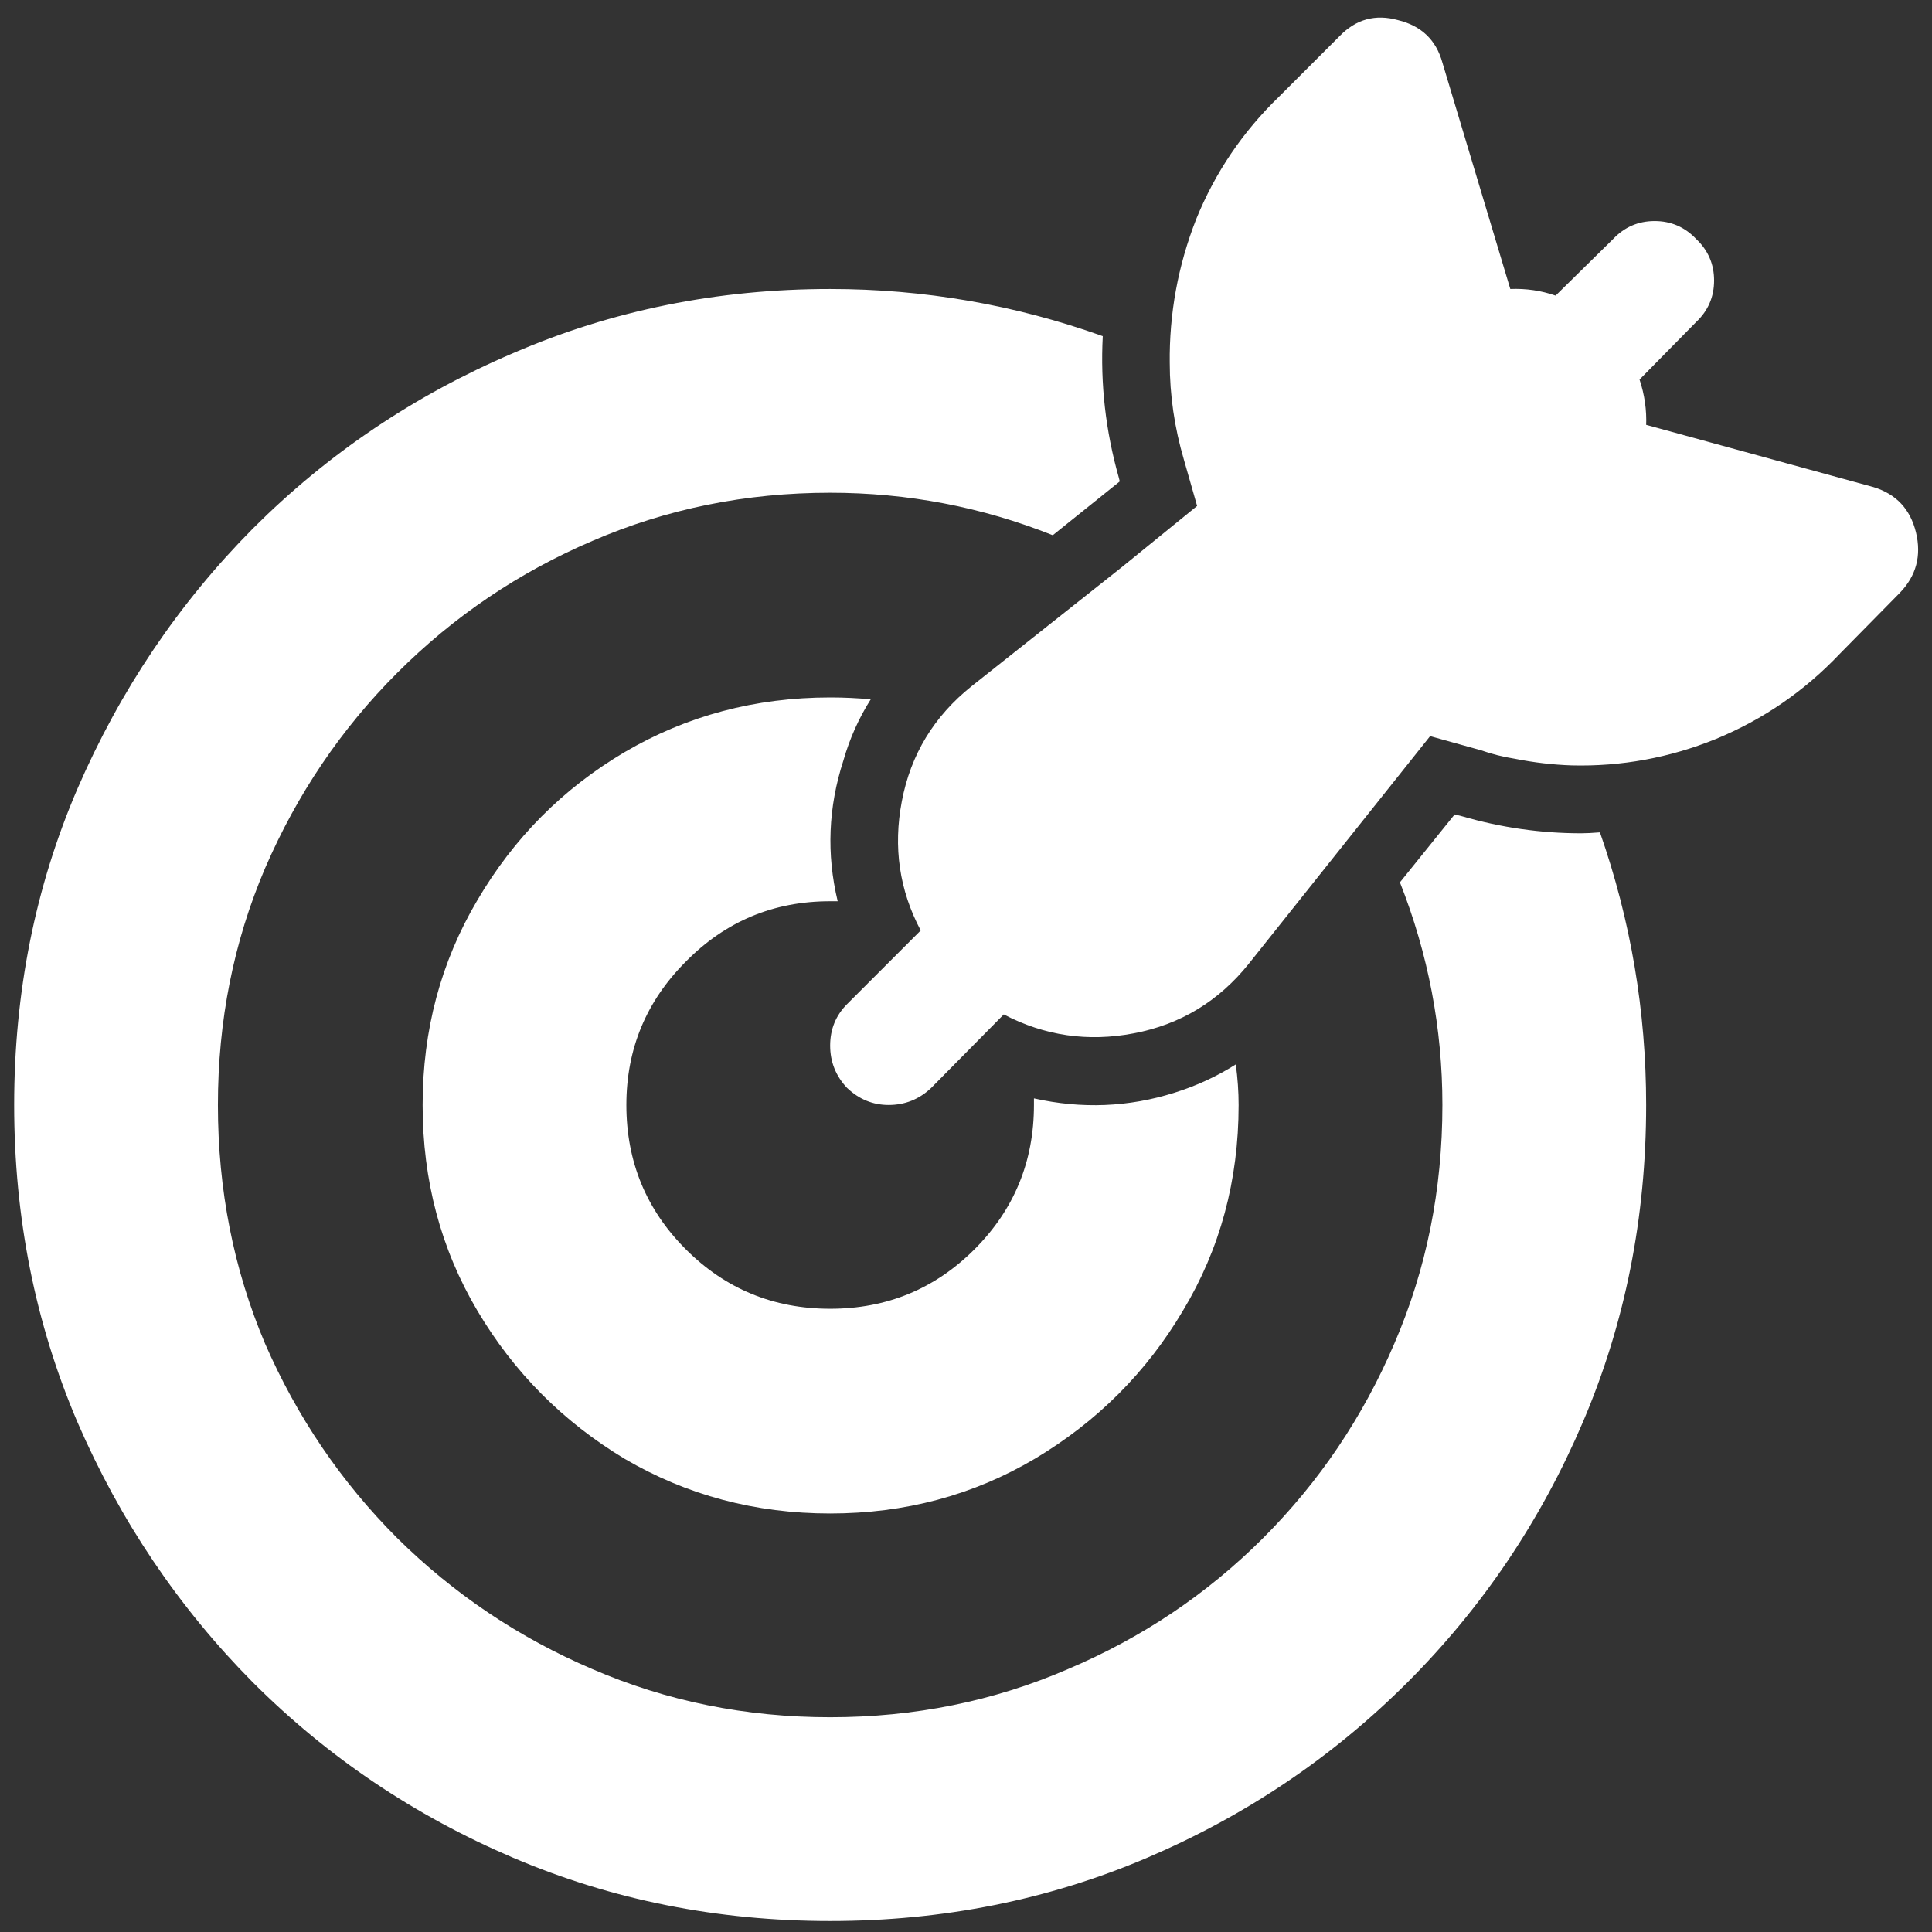 <svg width="48" height="48" viewBox="0 0 48 48" fill="none" xmlns="http://www.w3.org/2000/svg">
<rect x="0" y="0" width="48" height="48" fill="#333333" stroke="none"/>
<path d="M29.062 9.031C29.062 9.031 29.062 9.023 29.062 9.008C29.062 9.82 29.18 10.625 29.414 11.422L29.742 12.57L27.867 14.094L24.141 17.047C23.203 17.797 22.625 18.75 22.406 19.906C22.188 21.047 22.344 22.117 22.875 23.117L21.047 24.945C20.766 25.227 20.625 25.57 20.625 25.977C20.625 26.383 20.766 26.734 21.047 27.031C21.344 27.312 21.688 27.453 22.078 27.453C22.484 27.453 22.836 27.312 23.133 27.031L24.938 25.203C25.953 25.734 27.031 25.891 28.172 25.672C29.328 25.453 30.281 24.875 31.031 23.938L35.531 18.289L36.797 18.641C37.062 18.734 37.344 18.805 37.641 18.852C38.109 18.945 38.578 19 39.047 19.016C40.281 19.047 41.477 18.828 42.633 18.359C43.805 17.875 44.828 17.172 45.703 16.25L47.203 14.727C47.609 14.305 47.742 13.805 47.602 13.227C47.461 12.648 47.109 12.273 46.547 12.102L40.898 10.555V10.578C40.914 10.188 40.859 9.805 40.734 9.43L42.141 8C42.438 7.719 42.586 7.375 42.586 6.969C42.586 6.562 42.438 6.219 42.141 5.938C41.859 5.641 41.516 5.492 41.109 5.492C40.703 5.492 40.359 5.641 40.078 5.938L38.648 7.344C38.289 7.219 37.914 7.164 37.523 7.18L35.836 1.555C35.68 0.992 35.312 0.641 34.734 0.5C34.172 0.344 33.688 0.477 33.281 0.898L31.781 2.398C30.875 3.273 30.188 4.289 29.719 5.445C29.266 6.602 29.047 7.797 29.062 9.031ZM34.781 21.922L36.141 20.234L36.328 20.281C37.297 20.562 38.281 20.703 39.281 20.703C39.406 20.703 39.562 20.695 39.75 20.68C40.516 22.867 40.898 25.125 40.898 27.453C40.898 30.25 40.375 32.875 39.328 35.328C38.281 37.781 36.828 39.938 34.969 41.797C33.109 43.656 30.953 45.109 28.5 46.156C26.047 47.203 23.422 47.727 20.625 47.727C17.828 47.727 15.203 47.203 12.75 46.156C10.297 45.109 8.141 43.656 6.281 41.797C4.438 39.938 2.984 37.781 1.922 35.328C0.875 32.875 0.352 30.25 0.352 27.453C0.352 24.656 0.875 22.039 1.922 19.602C2.984 17.148 4.438 14.992 6.281 13.133C8.141 11.273 10.297 9.82 12.75 8.773C15.203 7.711 17.828 7.18 20.625 7.18C22.953 7.18 25.211 7.57 27.398 8.352C27.336 9.539 27.469 10.711 27.797 11.867L27.82 11.961L26.156 13.297C24.391 12.594 22.547 12.242 20.625 12.242C18.531 12.242 16.562 12.641 14.719 13.438C12.891 14.219 11.273 15.312 9.867 16.719C8.477 18.109 7.383 19.727 6.586 21.57C5.805 23.398 5.414 25.359 5.414 27.453C5.414 29.562 5.805 31.539 6.586 33.383C7.383 35.211 8.477 36.82 9.867 38.211C11.273 39.602 12.891 40.688 14.719 41.469C16.562 42.266 18.531 42.664 20.625 42.664C22.719 42.664 24.688 42.266 26.531 41.469C28.375 40.688 29.992 39.602 31.383 38.211C32.773 36.82 33.859 35.211 34.641 33.383C35.438 31.539 35.836 29.562 35.836 27.453C35.836 25.547 35.484 23.703 34.781 21.922ZM25.688 27.289C26.875 27.555 28.039 27.508 29.18 27.148C29.727 26.977 30.234 26.742 30.703 26.445C30.75 26.789 30.773 27.125 30.773 27.453C30.773 29.328 30.312 31.031 29.391 32.562C28.484 34.094 27.258 35.32 25.711 36.242C24.18 37.148 22.484 37.602 20.625 37.602C18.766 37.602 17.062 37.148 15.516 36.242C13.984 35.32 12.766 34.094 11.859 32.562C10.953 31.031 10.5 29.328 10.5 27.453C10.5 25.594 10.953 23.898 11.859 22.367C12.766 20.82 13.984 19.594 15.516 18.688C17.062 17.781 18.766 17.328 20.625 17.328C20.969 17.328 21.305 17.344 21.633 17.375C21.336 17.844 21.109 18.352 20.953 18.898C20.578 20.055 20.531 21.219 20.812 22.391C20.734 22.391 20.672 22.391 20.625 22.391C19.219 22.391 18.023 22.891 17.039 23.891C16.055 24.875 15.562 26.062 15.562 27.453C15.562 28.859 16.055 30.055 17.039 31.039C18.023 32.023 19.219 32.516 20.625 32.516C22.031 32.516 23.227 32.023 24.211 31.039C25.195 30.055 25.688 28.859 25.688 27.453C25.688 27.422 25.688 27.367 25.688 27.289Z" fill="white"/>
</svg>

